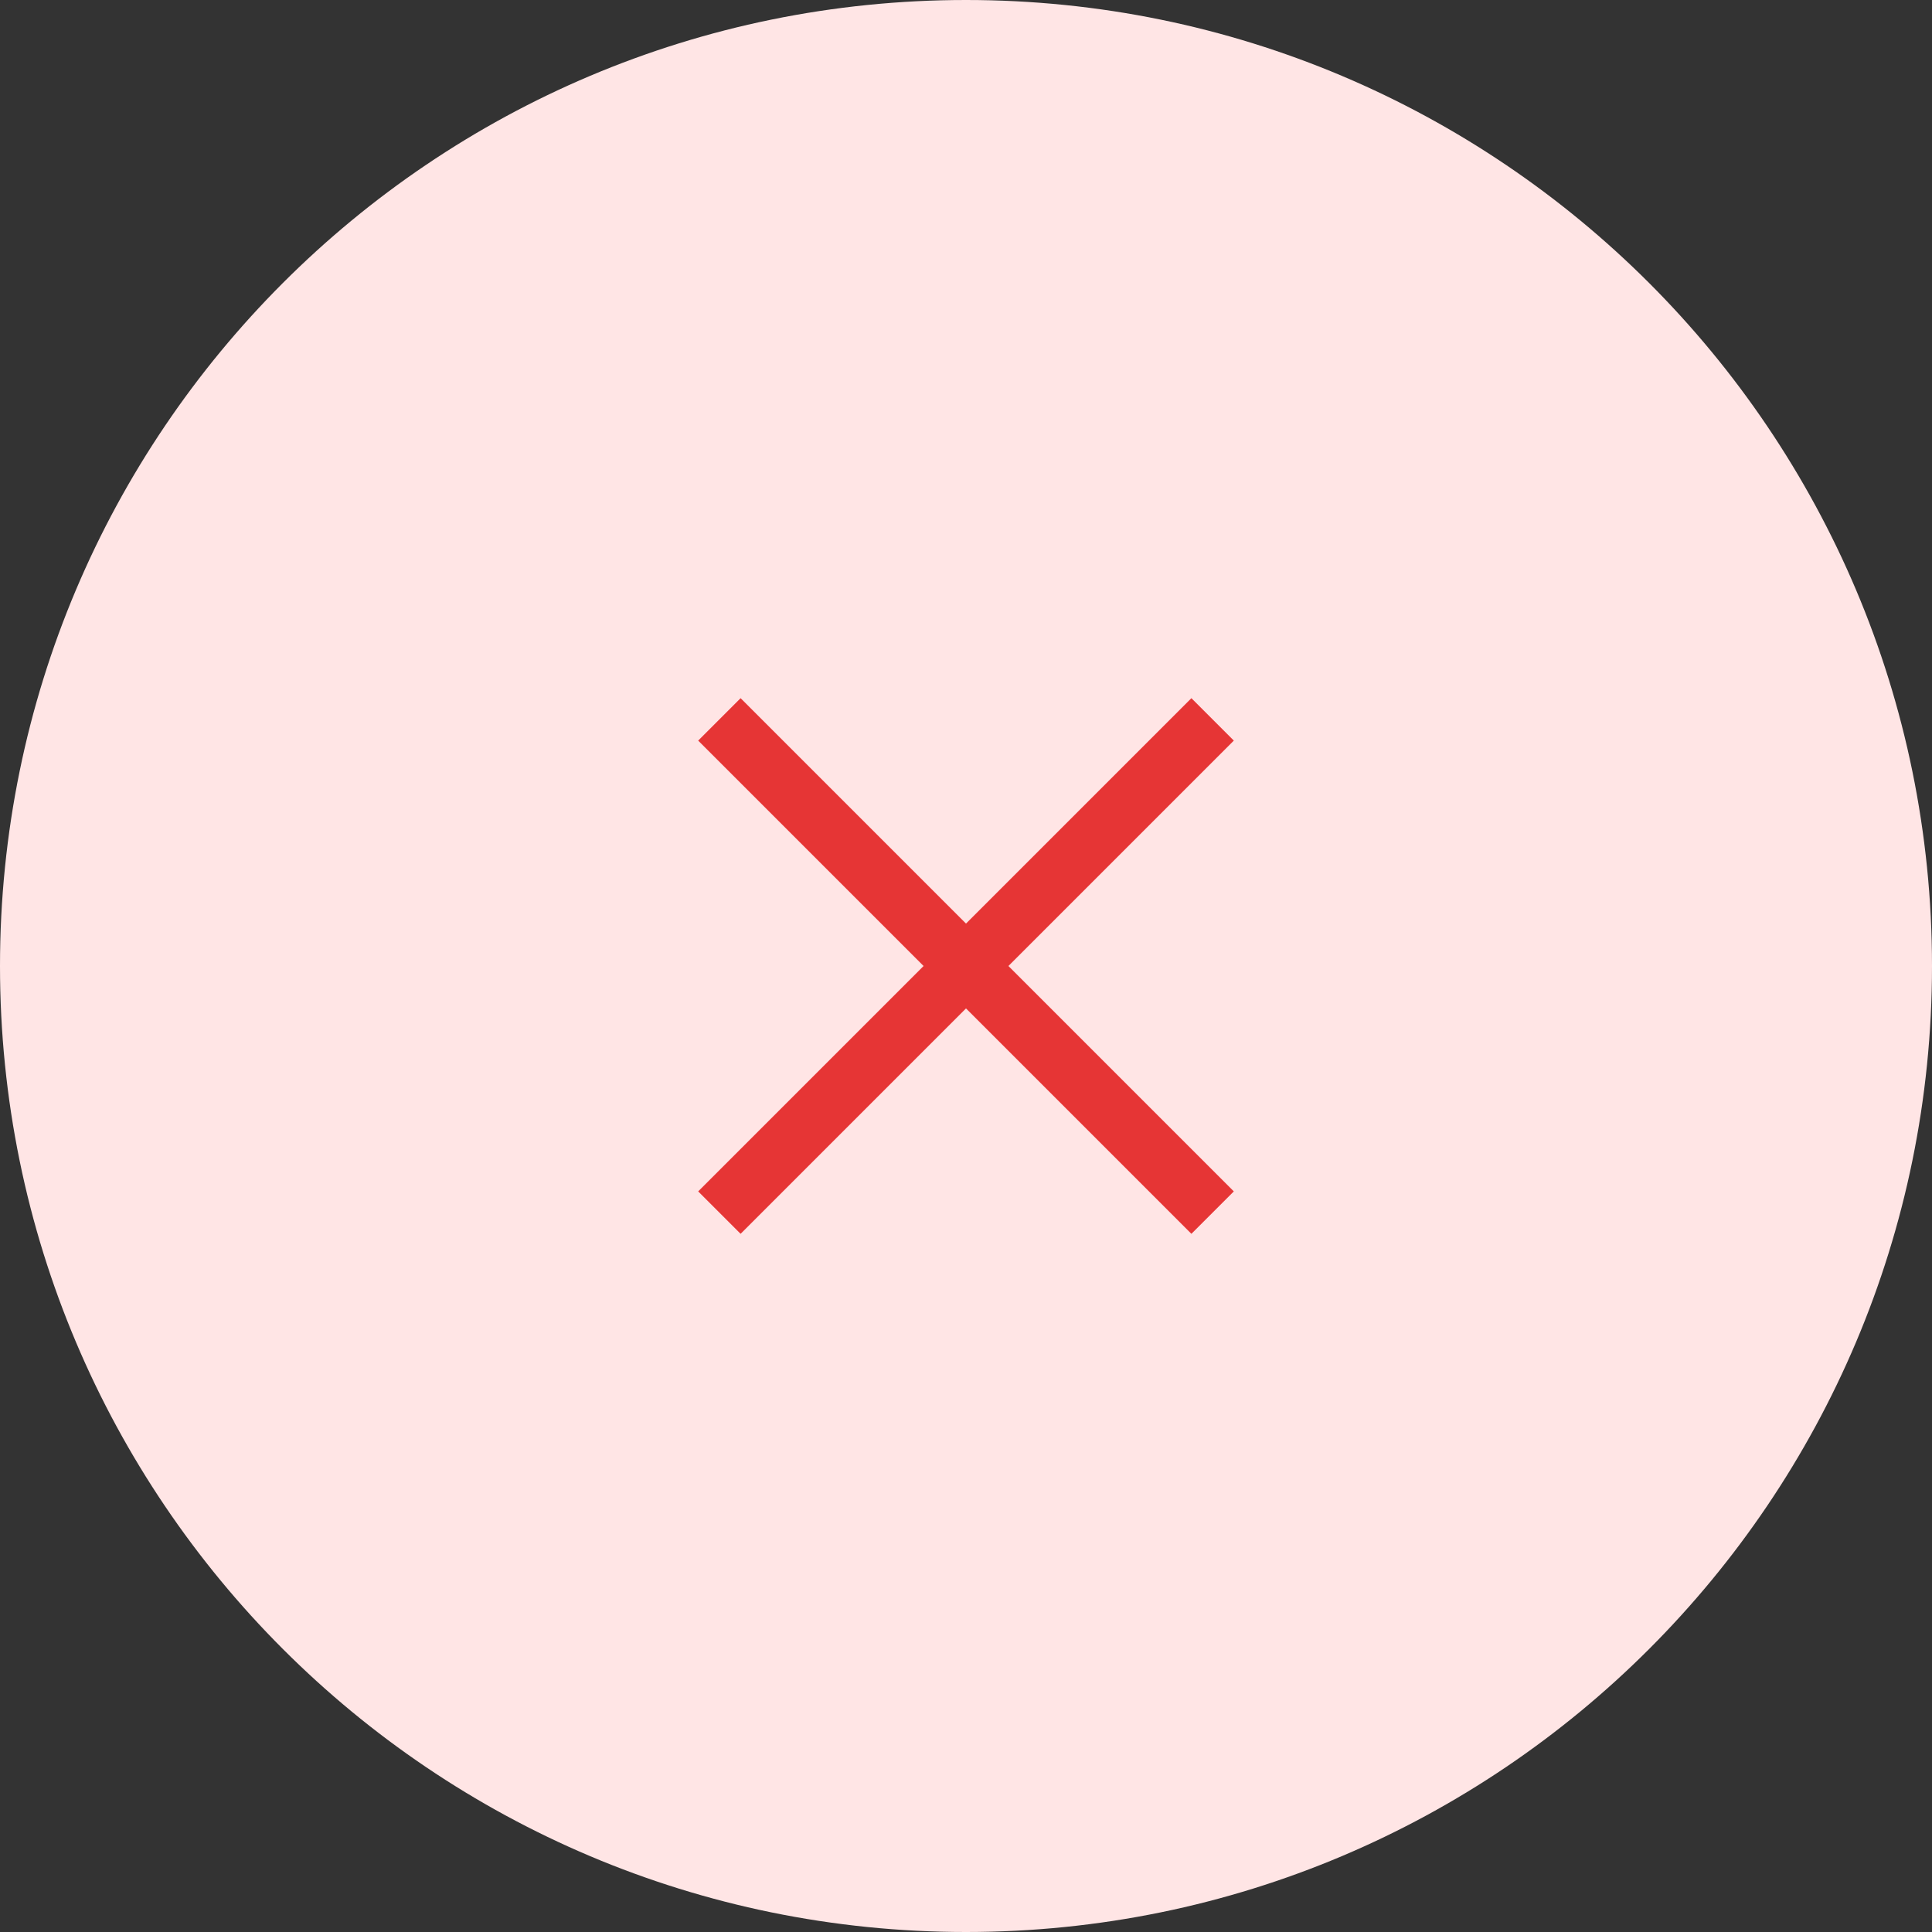<svg width="48" height="48" viewBox="0 0 48 48" fill="none" xmlns="http://www.w3.org/2000/svg">
<rect x="0" y="0" width="48" height="48" fill="#333333" stroke="none"/>
<path d="M0 24C0 10.745 10.745 0 24 0C37.255 0 48 10.745 48 24C48 37.255 37.255 48 24 48C10.745 48 0 37.255 0 24Z" fill="#FFE5E5"/>
<mask id="mask0_40001491_2217" style="mask-type:alpha" maskUnits="userSpaceOnUse" x="12" y="12" width="24" height="24">
<rect x="12" y="12" width="24" height="24" fill="#D9D9D9"/>
</mask>
<g mask="url(#mask0_40001491_2217)">
<path d="M18.4 30.654L17.346 29.6L22.946 24L17.346 18.4L18.4 17.346L24 22.946L29.6 17.346L30.654 18.4L25.054 24L30.654 29.6L29.6 30.654L24 25.054L18.4 30.654Z" fill="#E63535"/>
</g>
</svg>
